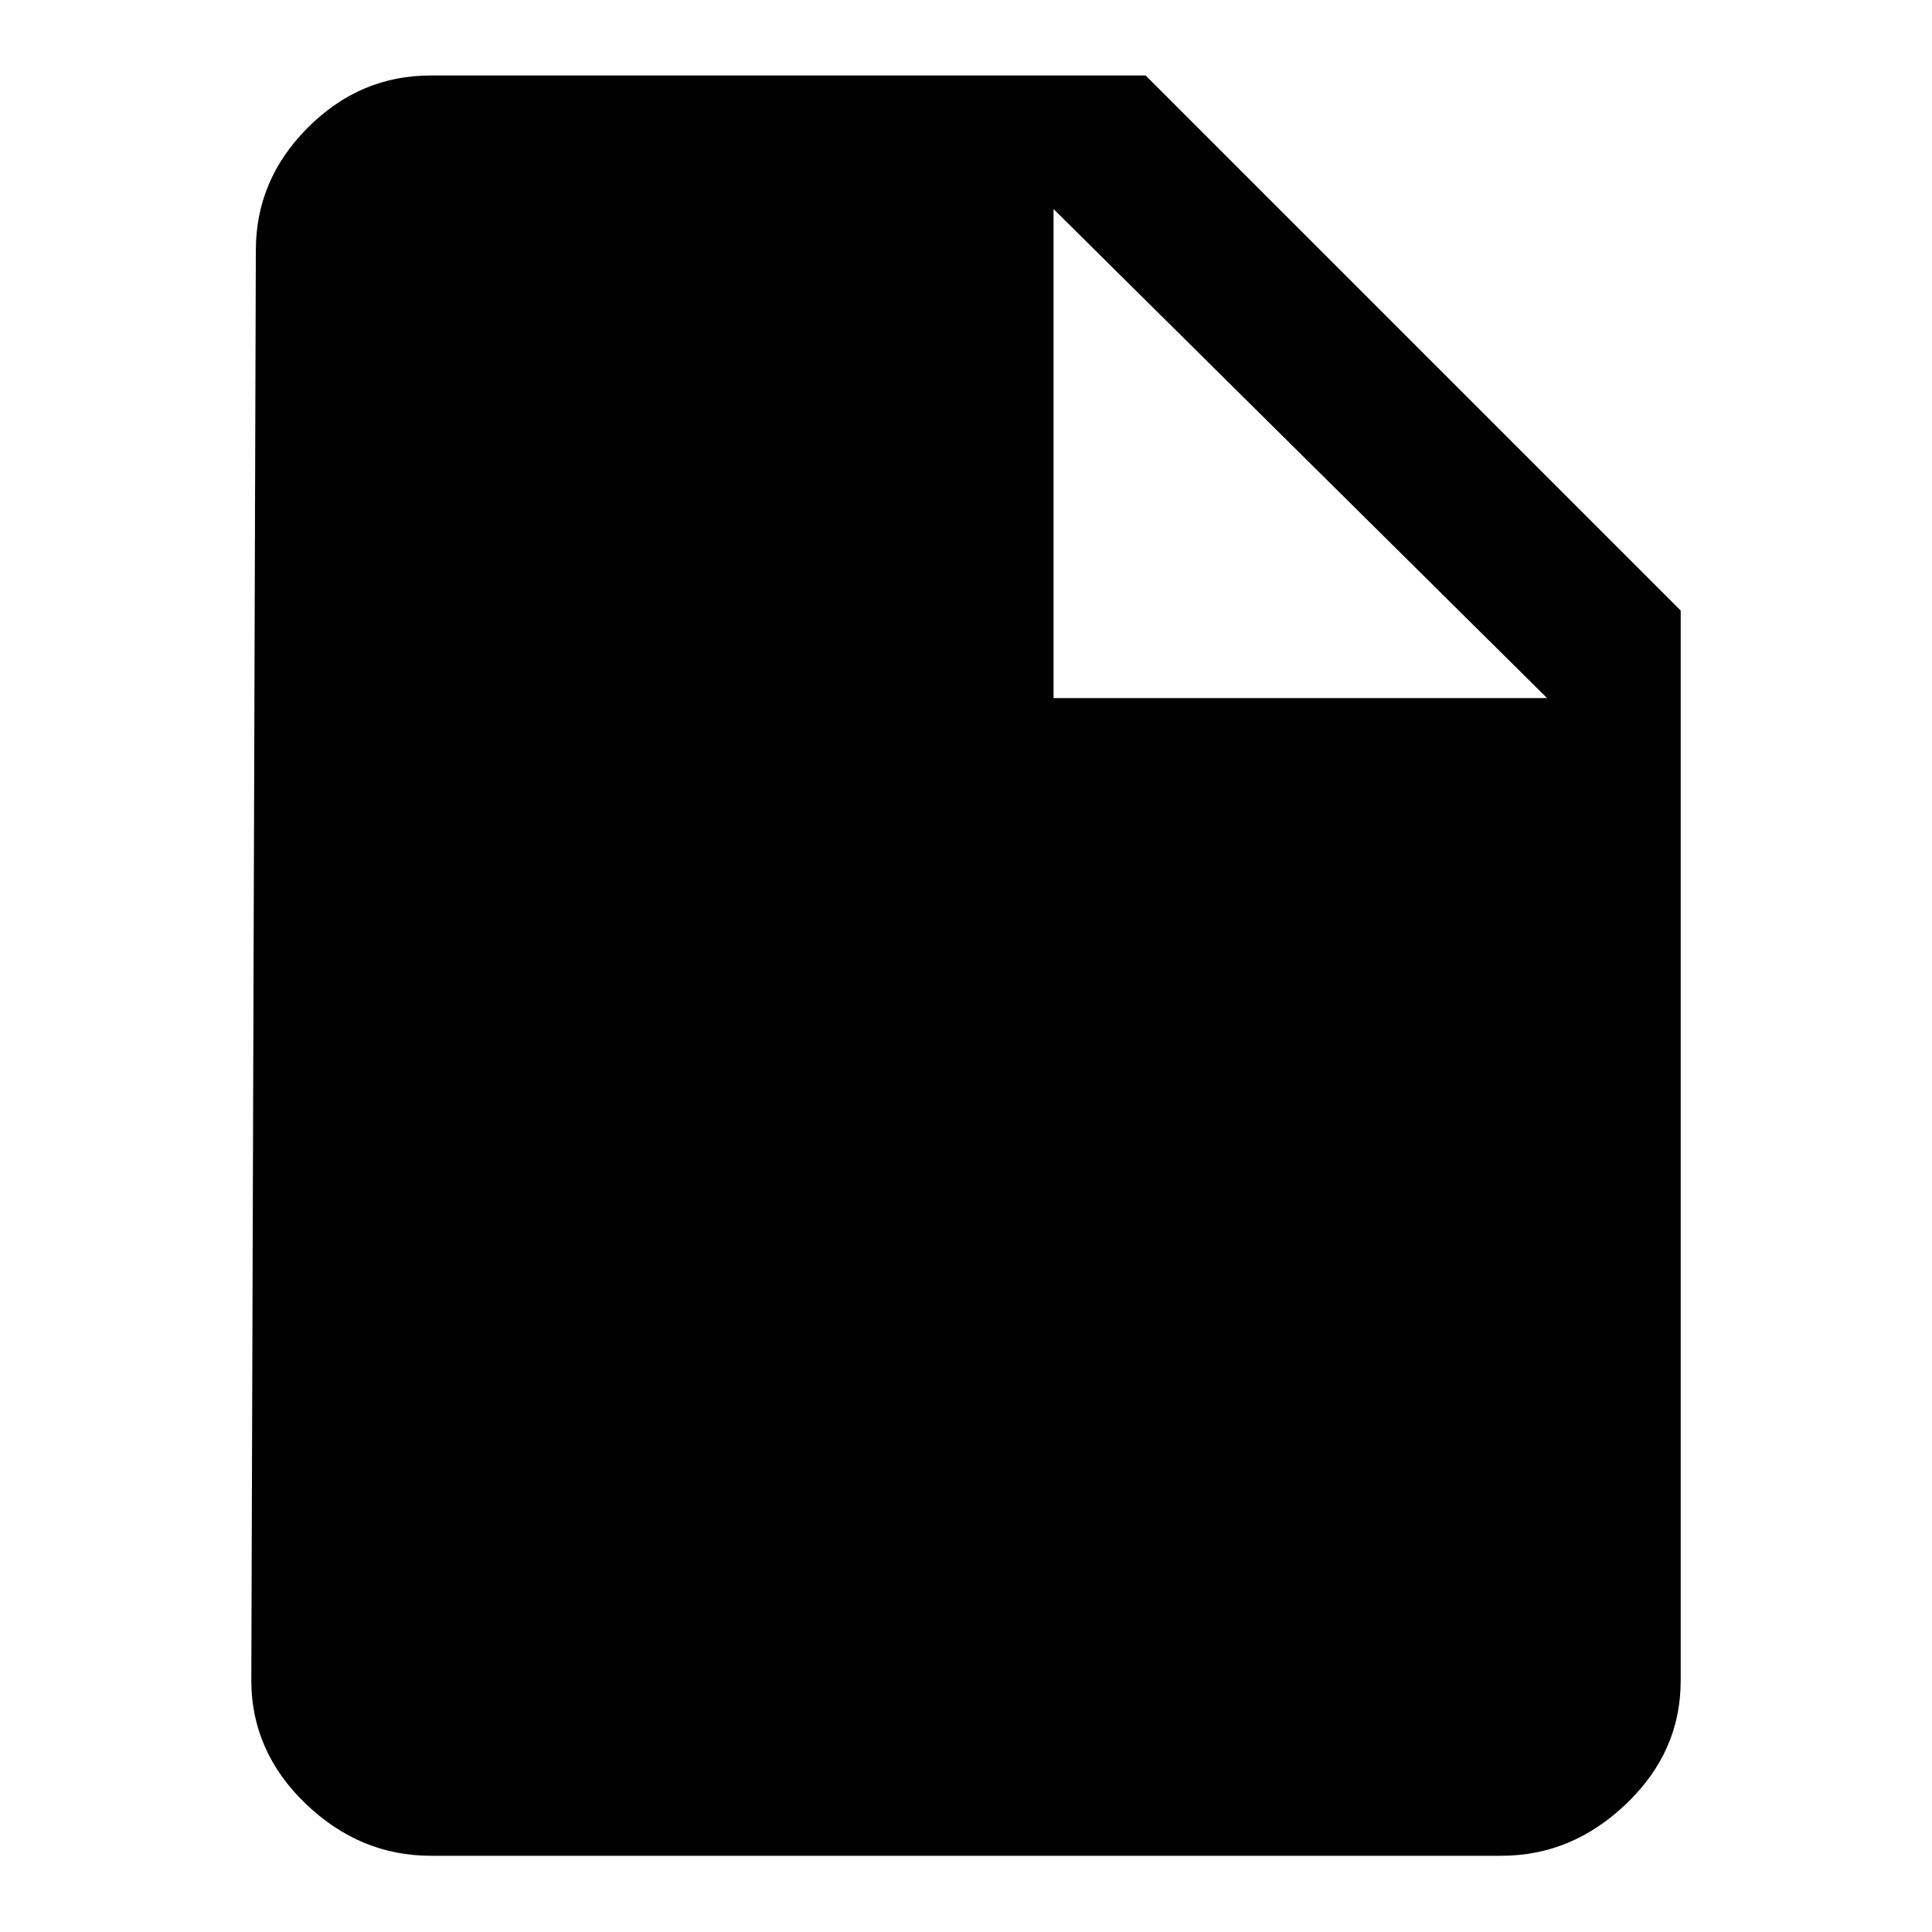 <?xml version="1.0" encoding="utf-8"?>
<!-- Svg Vector Icons : http://www.onlinewebfonts.com/icon -->
<!DOCTYPE svg PUBLIC "-//W3C//DTD SVG 1.1//EN" "http://www.w3.org/Graphics/SVG/1.1/DTD/svg11.dtd">
<svg version="1.1" xmlns="http://www.w3.org/2000/svg" xmlns:xlink="http://www.w3.org/1999/xlink" x="0px" y="0px" viewBox="0 0 256 256" enable-background="new 0 0 256 256" xml:space="preserve">
<g> <path fill="#000000" d="M139.6,92.5H205l-65.4-64.8V92.5z M57.1,10h94.7l70.9,70.9v141.8c0,6.3-2.4,11.7-7.2,16.3 c-4.8,4.6-10.3,6.9-16.6,6.9H57.1c-6.3,0-11.8-2.3-16.6-6.9c-4.8-4.6-7.2-10.1-7.2-16.3l0.6-189.5c0-6.3,2.3-11.7,6.9-16.3 C45.4,12.3,50.8,10,57.1,10L57.1,10z"/></g>
</svg>